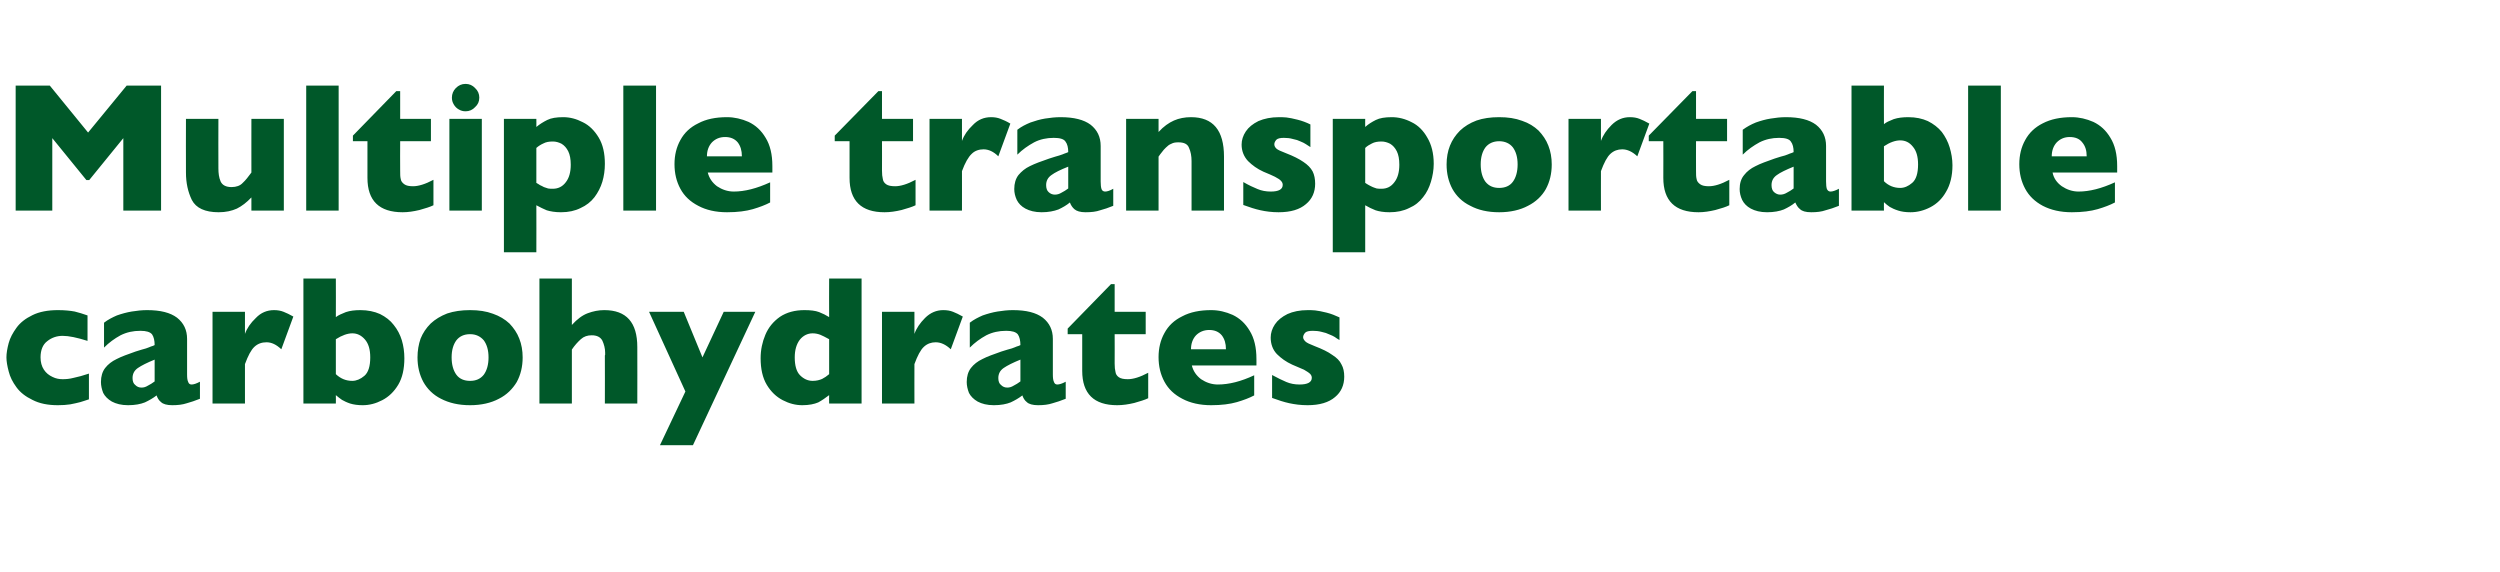 <?xml version="1.0" standalone="no"?><!DOCTYPE svg PUBLIC "-//W3C//DTD SVG 1.1//EN" "http://www.w3.org/Graphics/SVG/1.1/DTD/svg11.dtd"><svg xmlns="http://www.w3.org/2000/svg" version="1.1" width="894px" height="204.5px" viewBox="0 -30 894 204.5" style="top:-30px">  <desc>Multiple transportable carbohydrates</desc>  <defs/>  <g id="Polygon161583">    <path d="M 31.8 112.8 C 30.8 113.1 29.8 113.5 28.7 113.8 C 27.7 114.1 26.5 114.3 25.1 114.6 C 23.8 114.8 22.3 114.9 20.7 114.9 C 17.1 114.9 14.1 114.3 11.6 113 C 9.1 111.8 7.2 110.3 5.9 108.5 C 4.5 106.6 3.6 104.8 3.1 102.8 C 2.6 100.9 2.3 99.2 2.3 97.8 C 2.3 96.3 2.6 94.6 3.1 92.7 C 3.6 90.8 4.6 89 5.9 87.2 C 7.2 85.4 9.1 83.9 11.6 82.7 C 14 81.5 17.1 80.9 20.7 80.9 C 23.1 80.9 25.1 81.1 26.7 81.4 C 28.2 81.8 29.7 82.2 31.3 82.8 C 31.3 82.8 31.3 91.9 31.3 91.9 C 27.5 90.7 24.6 90.1 22.4 90.1 C 20.4 90.1 18.5 90.7 16.9 92 C 15.3 93.2 14.5 95.2 14.5 97.8 C 14.5 99.5 14.9 101 15.7 102.2 C 16.5 103.4 17.5 104.2 18.8 104.8 C 20 105.4 21.2 105.6 22.4 105.6 C 23.6 105.6 24.9 105.5 26.4 105.1 C 27.9 104.8 29.7 104.3 31.8 103.6 C 31.8 103.6 31.8 112.8 31.8 112.8 Z M 71.5 112.6 C 69.8 113.3 68.2 113.8 66.8 114.2 C 65.3 114.7 63.6 114.9 61.6 114.9 C 59.7 114.9 58.3 114.5 57.6 113.8 C 56.8 113.2 56.3 112.3 56 111.4 C 54.7 112.4 53.3 113.2 51.8 113.9 C 50.3 114.5 48.3 114.9 45.8 114.9 C 43.4 114.9 41.5 114.4 40 113.6 C 38.6 112.8 37.5 111.7 36.9 110.5 C 36.4 109.2 36.1 107.9 36.1 106.6 C 36.1 104.6 36.6 102.9 37.6 101.6 C 38.6 100.3 40 99.2 41.7 98.4 C 43.4 97.5 45.7 96.7 48.5 95.7 C 50.1 95.2 51.4 94.8 52.2 94.6 C 53 94.3 53.6 94.1 54 93.9 C 54.5 93.8 54.9 93.6 55.3 93.4 C 55.3 91.8 55 90.5 54.4 89.6 C 53.7 88.7 52.3 88.3 50.2 88.3 C 47.6 88.3 45.3 88.8 43.1 89.9 C 40.9 91.1 39 92.5 37.2 94.3 C 37.2 94.3 37.2 85.4 37.2 85.4 C 38.6 84.3 40.2 83.5 41.8 82.8 C 43.5 82.2 45.3 81.7 47.1 81.4 C 48.9 81.1 50.8 80.9 52.6 80.9 C 57.4 80.9 60.9 81.8 63.3 83.6 C 65.7 85.5 66.9 88 66.9 91.2 C 66.9 91.2 66.9 103.9 66.9 103.9 C 66.9 105.1 67 106 67.3 106.6 C 67.5 107.2 67.9 107.5 68.5 107.5 C 69.2 107.5 70.2 107.2 71.5 106.5 C 71.5 106.5 71.5 112.6 71.5 112.6 Z M 55.3 106.4 C 55.3 106.4 55.3 98.6 55.3 98.6 C 52.6 99.7 50.6 100.7 49.3 101.6 C 48 102.5 47.4 103.7 47.4 105.2 C 47.4 106.3 47.7 107.2 48.4 107.7 C 49 108.3 49.7 108.6 50.6 108.6 C 51.4 108.6 52.1 108.4 52.9 107.9 C 53.7 107.5 54.5 107 55.3 106.4 Z M 104.9 83.2 C 104.9 83.2 100.6 94.9 100.6 94.9 C 98.8 93.2 97.1 92.4 95.3 92.4 C 93.6 92.4 92.2 92.9 91 94 C 89.8 95.1 88.7 97.2 87.6 100.2 C 87.59 100.16 87.6 114.3 87.6 114.3 L 76 114.3 L 76 81.5 L 87.6 81.5 C 87.6 81.5 87.59 89.4 87.6 89.4 C 88.3 87.4 89.6 85.5 91.5 83.7 C 93.3 81.8 95.5 80.9 98 80.9 C 99.3 80.9 100.4 81.1 101.4 81.5 C 102.4 81.9 103.5 82.4 104.9 83.2 Z M 144.6 98.1 C 144.6 101.9 143.9 105.1 142.4 107.6 C 140.9 110.1 139 111.9 136.7 113.1 C 134.4 114.3 132.1 114.9 129.7 114.9 C 128 114.9 126.5 114.7 125.2 114.3 C 124 113.9 123 113.4 122.3 113 C 121.6 112.5 120.9 112 120.1 111.3 C 120.14 111.31 120.1 114.3 120.1 114.3 L 108.5 114.3 L 108.5 69.6 L 120.1 69.6 C 120.1 69.6 120.14 83.41 120.1 83.4 C 121 82.7 122.2 82.2 123.7 81.6 C 125.2 81.1 126.9 80.9 128.9 80.9 C 131.5 80.9 133.9 81.4 135.9 82.3 C 137.9 83.3 139.6 84.6 140.8 86.2 C 142.1 87.8 143.1 89.7 143.7 91.7 C 144.3 93.7 144.6 95.9 144.6 98.1 Z M 132.4 97.8 C 132.4 95 131.8 92.9 130.5 91.4 C 129.2 89.9 127.7 89.2 126 89.2 C 124.3 89.2 122.3 89.9 120.1 91.3 C 120.1 91.3 120.1 103.8 120.1 103.8 C 121.8 105.4 123.7 106.2 126 106.2 C 127.4 106.2 128.9 105.6 130.3 104.4 C 131.7 103.2 132.4 101 132.4 97.8 Z M 186.9 97.8 C 186.9 101.1 186.2 104 184.8 106.6 C 183.3 109.1 181.2 111.2 178.4 112.6 C 175.6 114.1 172.1 114.9 168.1 114.9 C 164 114.9 160.6 114.1 157.7 112.6 C 154.9 111.2 152.8 109.1 151.4 106.6 C 150 104 149.3 101.1 149.3 97.8 C 149.3 95.4 149.7 93.1 150.4 91.1 C 151.2 89.1 152.4 87.3 154 85.7 C 155.6 84.2 157.6 83 159.9 82.1 C 162.3 81.3 165 80.9 168.1 80.9 C 171.2 80.9 173.9 81.3 176.3 82.2 C 178.6 83 180.6 84.2 182.2 85.7 C 183.7 87.3 184.9 89 185.7 91.1 C 186.5 93.1 186.9 95.4 186.9 97.8 Z M 174.7 97.8 C 174.7 95.2 174.1 93.2 173 91.7 C 171.8 90.3 170.2 89.5 168.1 89.5 C 165.9 89.5 164.3 90.3 163.2 91.7 C 162.1 93.2 161.5 95.2 161.5 97.8 C 161.5 100.4 162.1 102.5 163.2 104 C 164.3 105.5 166 106.2 168.1 106.2 C 170.2 106.2 171.8 105.5 173 104 C 174.1 102.5 174.7 100.4 174.7 97.8 Z M 227.9 114.3 L 216.3 114.3 C 216.3 114.3 216.34 97.26 216.3 97.3 C 216.3 97.1 216.3 97 216.4 96.9 C 216.4 96.8 216.4 96.5 216.4 96.1 C 216.4 94.6 216 93.1 215.4 91.8 C 214.7 90.5 213.4 89.9 211.6 89.9 C 210.1 89.9 208.8 90.3 207.7 91.3 C 206.6 92.3 205.5 93.5 204.5 95 C 204.51 95.01 204.5 114.3 204.5 114.3 L 192.9 114.3 L 192.9 69.6 L 204.5 69.6 C 204.5 69.6 204.51 86.18 204.5 86.2 C 206.4 84.1 208.3 82.7 210.2 82 C 212.1 81.3 214 80.9 216.1 80.9 C 224 80.9 227.9 85.3 227.9 94.1 C 227.94 94.14 227.9 114.3 227.9 114.3 Z M 270.1 81.5 L 247.8 129.2 L 236 129.2 L 245.1 110 L 232.1 81.5 L 244.5 81.5 L 251.2 97.8 L 258.8 81.5 L 270.1 81.5 Z M 308.1 114.3 L 296.5 114.3 C 296.5 114.3 296.45 111.31 296.5 111.3 C 295.2 112.3 293.9 113.2 292.6 113.9 C 291.2 114.5 289.3 114.9 286.9 114.9 C 284.5 114.9 282.2 114.3 279.9 113.1 C 277.6 111.9 275.7 110.1 274.2 107.6 C 272.7 105.1 272 101.9 272 98.1 C 272 95.1 272.6 92.3 273.7 89.7 C 274.8 87.1 276.5 85 278.9 83.3 C 281.3 81.7 284.2 80.9 287.7 80.9 C 289.8 80.9 291.6 81.1 292.9 81.6 C 294.2 82.1 295.4 82.7 296.5 83.4 C 296.45 83.41 296.5 69.6 296.5 69.6 L 308.1 69.6 L 308.1 114.3 Z M 296.5 103.8 C 296.5 103.8 296.5 91.3 296.5 91.3 C 295.1 90.5 294 90 293.3 89.7 C 292.5 89.4 291.6 89.2 290.6 89.2 C 288.8 89.2 287.2 90 286 91.5 C 284.8 93.1 284.2 95.2 284.2 97.8 C 284.2 100.7 284.8 102.9 286.1 104.2 C 287.4 105.5 288.9 106.2 290.6 106.2 C 292 106.2 293.1 105.9 294 105.5 C 294.8 105.1 295.7 104.5 296.5 103.8 Z M 344.3 83.2 C 344.3 83.2 340 94.9 340 94.9 C 338.2 93.2 336.4 92.4 334.6 92.4 C 333 92.4 331.6 92.9 330.4 94 C 329.2 95.1 328.1 97.2 327 100.2 C 326.97 100.16 327 114.3 327 114.3 L 315.4 114.3 L 315.4 81.5 L 327 81.5 C 327 81.5 326.97 89.4 327 89.4 C 327.7 87.4 329 85.5 330.8 83.7 C 332.7 81.8 334.9 80.9 337.3 80.9 C 338.7 80.9 339.8 81.1 340.8 81.5 C 341.8 81.9 342.9 82.4 344.3 83.2 Z M 381.1 112.6 C 379.4 113.3 377.8 113.8 376.4 114.2 C 374.9 114.7 373.2 114.9 371.2 114.9 C 369.3 114.9 367.9 114.5 367.2 113.8 C 366.4 113.2 365.9 112.3 365.6 111.4 C 364.3 112.4 362.9 113.2 361.4 113.9 C 359.9 114.5 357.9 114.9 355.4 114.9 C 353 114.9 351.1 114.4 349.6 113.6 C 348.2 112.8 347.1 111.7 346.5 110.5 C 346 109.2 345.7 107.9 345.7 106.6 C 345.7 104.6 346.2 102.9 347.2 101.6 C 348.2 100.3 349.6 99.2 351.3 98.4 C 353 97.5 355.3 96.7 358.1 95.7 C 359.7 95.2 361 94.8 361.8 94.6 C 362.6 94.3 363.2 94.1 363.6 93.9 C 364.1 93.8 364.5 93.6 364.9 93.4 C 364.9 91.8 364.6 90.5 364 89.6 C 363.3 88.7 361.9 88.3 359.8 88.3 C 357.2 88.3 354.9 88.8 352.7 89.9 C 350.5 91.1 348.6 92.5 346.8 94.3 C 346.8 94.3 346.8 85.4 346.8 85.4 C 348.2 84.3 349.8 83.5 351.4 82.8 C 353.1 82.2 354.9 81.7 356.7 81.4 C 358.5 81.1 360.4 80.9 362.2 80.9 C 367 80.9 370.5 81.8 372.9 83.6 C 375.3 85.5 376.5 88 376.5 91.2 C 376.5 91.2 376.5 103.9 376.5 103.9 C 376.5 105.1 376.6 106 376.9 106.6 C 377.1 107.2 377.5 107.5 378.1 107.5 C 378.8 107.5 379.8 107.2 381.1 106.5 C 381.1 106.5 381.1 112.6 381.1 112.6 Z M 364.9 106.4 C 364.9 106.4 364.9 98.6 364.9 98.6 C 362.2 99.7 360.2 100.7 358.9 101.6 C 357.6 102.5 357 103.7 357 105.2 C 357 106.3 357.3 107.2 358 107.7 C 358.6 108.3 359.3 108.6 360.2 108.6 C 361 108.6 361.7 108.4 362.5 107.9 C 363.3 107.5 364.1 107 364.9 106.4 Z M 410.6 112.4 C 409.4 113 407.7 113.5 405.6 114.1 C 403.5 114.6 401.5 114.9 399.5 114.9 C 391.2 114.9 387 110.8 387 102.6 C 387.01 102.61 387 89.5 387 89.5 L 381.8 89.5 L 381.8 87.5 L 397.3 71.6 L 398.6 71.6 L 398.6 81.5 L 409.7 81.5 L 409.7 89.5 L 398.6 89.5 C 398.6 89.5 398.64 100.03 398.6 100 C 398.6 101.3 398.7 102.2 398.9 103 C 399 103.8 399.4 104.4 400.1 104.9 C 400.8 105.4 401.9 105.6 403.3 105.6 C 405.2 105.6 407.6 104.9 410.6 103.3 C 410.6 103.3 410.6 112.4 410.6 112.4 Z M 449.3 100.7 C 449.3 100.7 426.23 100.68 426.2 100.7 C 426.7 102.7 427.8 104.3 429.5 105.6 C 431.3 106.8 433.3 107.5 435.5 107.5 C 439.5 107.5 443.8 106.4 448.5 104.2 C 448.5 104.2 448.5 111.4 448.5 111.4 C 446.8 112.3 444.7 113.1 442.3 113.8 C 439.9 114.5 436.8 114.9 433.1 114.9 C 429.1 114.9 425.6 114.1 422.8 112.6 C 419.9 111.1 417.8 109.1 416.4 106.5 C 415 103.9 414.3 101 414.3 97.7 C 414.3 94.5 415 91.6 416.4 89.1 C 417.8 86.5 419.9 84.5 422.8 83.1 C 425.6 81.6 429.1 80.9 433.1 80.9 C 435.8 80.9 438.3 81.5 440.8 82.6 C 443.3 83.8 445.3 85.6 446.9 88.3 C 448.5 90.9 449.3 94.2 449.3 98.4 C 449.33 98.36 449.3 100.7 449.3 100.7 Z M 438.4 94.9 C 438.4 92.8 437.9 91.2 436.9 89.9 C 435.8 88.6 434.3 88 432.4 88 C 430.5 88 428.9 88.7 427.7 89.9 C 426.5 91.2 425.9 92.9 425.9 94.9 C 425.9 94.9 438.4 94.9 438.4 94.9 Z M 480.7 104.7 C 480.7 107.7 479.6 110.2 477.4 112 C 475.2 113.9 471.9 114.9 467.6 114.9 C 465.1 114.9 463 114.6 461.1 114.2 C 459.2 113.8 457.1 113.1 454.9 112.3 C 454.9 112.3 454.9 104.1 454.9 104.1 C 456.9 105.2 458.6 106 460 106.6 C 461.4 107.2 463 107.5 464.7 107.5 C 467.6 107.5 469.1 106.7 469.1 105.1 C 469.1 104.6 468.9 104.1 468.5 103.7 C 468 103.2 467.3 102.8 466.3 102.2 C 465.2 101.7 463.8 101.1 462.1 100.4 C 459.9 99.4 458.1 98.1 456.6 96.6 C 455.1 95 454.4 93 454.4 90.7 C 454.4 89.1 454.9 87.5 455.9 86 C 456.9 84.5 458.4 83.3 460.4 82.3 C 462.4 81.4 464.8 80.9 467.7 80.9 C 468.4 80.9 469.3 80.9 470.3 81 C 471.4 81.1 472.7 81.4 474.4 81.8 C 476 82.2 477.5 82.8 479 83.5 C 479 83.5 479 91.6 479 91.6 C 478.3 91.2 477.7 90.8 477.3 90.5 C 476.8 90.2 476.2 89.9 475.4 89.6 C 474.6 89.2 473.7 88.9 472.7 88.7 C 471.6 88.4 470.6 88.3 469.5 88.3 C 468.1 88.3 467.2 88.5 466.7 89 C 466.2 89.6 466 90.1 466 90.6 C 466 91.1 466.3 91.6 466.8 92.1 C 467.3 92.6 468.4 93.1 470.2 93.8 C 472.8 94.8 474.9 95.8 476.4 96.9 C 478 97.9 479.1 99 479.7 100.3 C 480.4 101.5 480.7 103 480.7 104.7 Z " stroke="none" fill="#005829"/>  </g>  <g id="Polygon161582">    <path d="M 57.6 45.3 L 44.1 45.3 L 44.1 19.4 L 31.9 34.4 L 30.9 34.4 L 18.7 19.4 L 18.7 45.3 L 5.6 45.3 L 5.6 0.6 L 17.8 0.6 L 31.5 17.4 L 45.3 0.6 L 57.6 0.6 L 57.6 45.3 Z M 101.5 45.3 L 89.9 45.3 C 89.9 45.3 89.88 40.61 89.9 40.6 C 88.2 42.4 86.5 43.7 84.7 44.6 C 82.9 45.4 80.8 45.9 78.2 45.9 C 73.3 45.9 70.1 44.4 68.6 41.5 C 67.2 38.6 66.5 35.4 66.5 31.7 C 66.45 31.74 66.5 12.5 66.5 12.5 L 78.1 12.5 C 78.1 12.5 78.05 30.2 78.1 30.2 C 78.1 32 78.3 33.5 78.9 34.9 C 79.5 36.2 80.8 36.9 82.8 36.9 C 84.5 36.9 85.9 36.4 86.8 35.4 C 87.8 34.5 88.8 33.2 89.9 31.7 C 89.88 31.74 89.9 12.5 89.9 12.5 L 101.5 12.5 L 101.5 45.3 Z M 121.1 45.3 L 109.5 45.3 L 109.5 0.6 L 121.1 0.6 L 121.1 45.3 Z M 155 43.4 C 153.8 44 152.1 44.5 150 45.1 C 147.9 45.6 145.9 45.9 144 45.9 C 135.6 45.9 131.4 41.8 131.4 33.6 C 131.42 33.61 131.4 20.5 131.4 20.5 L 126.2 20.5 L 126.2 18.5 L 141.7 2.6 L 143.1 2.6 L 143.1 12.5 L 154.1 12.5 L 154.1 20.5 L 143.1 20.5 C 143.1 20.5 143.05 31.03 143.1 31 C 143.1 32.3 143.1 33.2 143.3 34 C 143.4 34.8 143.9 35.4 144.6 35.9 C 145.3 36.4 146.3 36.6 147.7 36.6 C 149.6 36.6 152 35.9 155 34.3 C 155 34.3 155 43.4 155 43.4 Z M 171.4 4.9 C 171.4 6.3 170.9 7.4 169.9 8.3 C 169 9.3 167.8 9.8 166.5 9.8 C 165.6 9.8 164.8 9.6 164 9.1 C 163.3 8.7 162.7 8.1 162.3 7.4 C 161.8 6.6 161.6 5.8 161.6 4.9 C 161.6 3.6 162.1 2.4 163 1.5 C 164 0.5 165.1 0 166.5 0 C 167.8 0 169 0.5 169.9 1.5 C 170.9 2.4 171.4 3.6 171.4 4.9 Z M 172.3 45.3 L 160.7 45.3 L 160.7 12.5 L 172.3 12.5 L 172.3 45.3 Z M 216.3 28.6 C 216.3 30.8 216 33 215.4 35 C 214.8 37 213.8 38.9 212.6 40.5 C 211.3 42.2 209.6 43.5 207.6 44.4 C 205.6 45.4 203.3 45.9 200.6 45.9 C 198.5 45.9 196.8 45.6 195.5 45.2 C 194.3 44.7 193.1 44.1 191.8 43.4 C 191.84 43.38 191.8 60.2 191.8 60.2 L 180.2 60.2 L 180.2 12.5 L 191.8 12.5 C 191.8 12.5 191.84 15.44 191.8 15.4 C 193 14.4 194.3 13.6 195.7 12.9 C 197.1 12.2 199 11.9 201.4 11.9 C 203.8 11.9 206.1 12.5 208.4 13.7 C 210.7 14.8 212.6 16.7 214.1 19.2 C 215.6 21.7 216.3 24.8 216.3 28.6 Z M 204.1 28.9 C 204.1 26.9 203.8 25.3 203.2 24.1 C 202.6 22.9 201.8 22 200.8 21.4 C 199.8 20.9 198.8 20.6 197.7 20.6 C 196.3 20.6 195.2 20.8 194.3 21.3 C 193.4 21.7 192.6 22.2 191.8 22.9 C 191.8 22.9 191.8 35.4 191.8 35.4 C 192.3 35.7 192.7 35.9 193.1 36.2 C 193.6 36.4 194.1 36.7 194.5 36.9 C 195 37.1 195.5 37.2 196 37.4 C 196.5 37.5 197.1 37.5 197.7 37.5 C 199.5 37.5 201.1 36.8 202.3 35.2 C 203.5 33.7 204.1 31.6 204.1 28.9 Z M 234.6 45.3 L 222.9 45.3 L 222.9 0.6 L 234.6 0.6 L 234.6 45.3 Z M 276.2 31.7 C 276.2 31.7 253.11 31.68 253.1 31.7 C 253.6 33.7 254.7 35.3 256.4 36.6 C 258.2 37.8 260.2 38.5 262.4 38.5 C 266.3 38.5 270.6 37.4 275.4 35.2 C 275.4 35.2 275.4 42.4 275.4 42.4 C 273.7 43.3 271.6 44.1 269.2 44.8 C 266.8 45.5 263.7 45.9 260 45.9 C 255.9 45.9 252.5 45.1 249.7 43.6 C 246.8 42.1 244.7 40.1 243.3 37.5 C 241.9 34.9 241.2 32 241.2 28.7 C 241.2 25.5 241.9 22.6 243.3 20.1 C 244.7 17.5 246.8 15.5 249.7 14.1 C 252.5 12.6 255.9 11.9 260 11.9 C 262.6 11.9 265.2 12.5 267.7 13.6 C 270.2 14.8 272.2 16.6 273.8 19.3 C 275.4 21.9 276.2 25.2 276.2 29.4 C 276.21 29.36 276.2 31.7 276.2 31.7 Z M 265.3 25.9 C 265.3 23.8 264.8 22.2 263.8 20.9 C 262.7 19.6 261.2 19 259.3 19 C 257.3 19 255.8 19.7 254.6 20.9 C 253.4 22.2 252.8 23.9 252.8 25.9 C 252.8 25.9 265.3 25.9 265.3 25.9 Z M 327.4 43.4 C 326.2 44 324.5 44.5 322.4 45.1 C 320.3 45.6 318.3 45.9 316.3 45.9 C 308 45.9 303.8 41.8 303.8 33.6 C 303.8 33.61 303.8 20.5 303.8 20.5 L 298.5 20.5 L 298.5 18.5 L 314.1 2.6 L 315.4 2.6 L 315.4 12.5 L 326.5 12.5 L 326.5 20.5 L 315.4 20.5 C 315.4 20.5 315.43 31.03 315.4 31 C 315.4 32.3 315.5 33.2 315.7 34 C 315.8 34.8 316.2 35.4 316.9 35.9 C 317.6 36.4 318.7 36.6 320.1 36.6 C 322 36.6 324.4 35.9 327.4 34.3 C 327.4 34.3 327.4 43.4 327.4 43.4 Z M 361.3 14.2 C 361.3 14.2 357 25.9 357 25.9 C 355.3 24.2 353.5 23.4 351.7 23.4 C 350.1 23.4 348.6 23.9 347.5 25 C 346.3 26.1 345.1 28.2 344 31.2 C 344.02 31.16 344 45.3 344 45.3 L 332.4 45.3 L 332.4 12.5 L 344 12.5 C 344 12.5 344.02 20.4 344 20.4 C 344.7 18.4 346 16.5 347.9 14.7 C 349.7 12.8 351.9 11.9 354.4 11.9 C 355.7 11.9 356.8 12.1 357.8 12.5 C 358.8 12.9 360 13.4 361.3 14.2 Z M 398.1 43.6 C 396.4 44.3 394.9 44.8 393.4 45.2 C 392 45.7 390.3 45.9 388.2 45.9 C 386.3 45.9 385 45.5 384.2 44.8 C 383.5 44.2 382.9 43.3 382.6 42.4 C 381.4 43.4 380 44.2 378.5 44.9 C 376.9 45.5 374.9 45.9 372.5 45.9 C 370.1 45.9 368.2 45.4 366.7 44.6 C 365.2 43.8 364.2 42.7 363.6 41.5 C 363 40.2 362.7 38.9 362.7 37.6 C 362.7 35.6 363.2 33.9 364.2 32.6 C 365.3 31.3 366.6 30.2 368.3 29.4 C 370.1 28.5 372.3 27.7 375.2 26.7 C 376.8 26.2 378 25.8 378.8 25.6 C 379.7 25.3 380.3 25.1 380.7 24.9 C 381.1 24.8 381.5 24.6 382 24.4 C 382 22.8 381.7 21.5 381 20.6 C 380.4 19.7 379 19.3 376.8 19.3 C 374.3 19.3 371.9 19.8 369.8 20.9 C 367.6 22.1 365.6 23.5 363.8 25.3 C 363.8 25.3 363.8 16.4 363.8 16.4 C 365.2 15.3 366.8 14.5 368.5 13.8 C 370.2 13.2 371.9 12.7 373.7 12.4 C 375.6 12.1 377.4 11.9 379.3 11.9 C 384 11.9 387.6 12.8 390 14.6 C 392.4 16.5 393.6 19 393.6 22.2 C 393.6 22.2 393.6 34.9 393.6 34.9 C 393.6 36.1 393.7 37 393.9 37.6 C 394.1 38.2 394.6 38.5 395.2 38.5 C 395.9 38.5 396.9 38.2 398.1 37.5 C 398.1 37.5 398.1 43.6 398.1 43.6 Z M 382 37.4 C 382 37.4 382 29.6 382 29.6 C 379.2 30.7 377.2 31.7 376 32.6 C 374.7 33.5 374.1 34.7 374.1 36.2 C 374.1 37.3 374.4 38.2 375 38.7 C 375.6 39.3 376.4 39.6 377.2 39.6 C 378 39.6 378.8 39.4 379.6 38.9 C 380.4 38.5 381.2 38 382 37.4 Z M 437.7 45.3 L 426.1 45.3 C 426.1 45.3 426.13 27.59 426.1 27.6 C 426.1 25.8 425.8 24.2 425.2 22.9 C 424.7 21.5 423.4 20.9 421.4 20.9 C 420.4 20.9 419.6 21 418.9 21.4 C 418.1 21.7 417.5 22.2 416.9 22.8 C 416.4 23.3 415.9 23.8 415.5 24.4 C 415.1 24.9 414.7 25.4 414.3 26 C 414.3 26.01 414.3 45.3 414.3 45.3 L 402.7 45.3 L 402.7 12.5 L 414.3 12.5 C 414.3 12.5 414.3 17.18 414.3 17.2 C 416.1 15.2 418 13.9 419.8 13.1 C 421.6 12.3 423.7 11.9 425.9 11.9 C 433.8 11.9 437.7 16.6 437.7 26 C 437.73 26.01 437.7 45.3 437.7 45.3 Z M 470.3 35.7 C 470.3 38.7 469.2 41.2 467 43 C 464.8 44.9 461.6 45.9 457.2 45.9 C 454.8 45.9 452.6 45.6 450.8 45.2 C 448.9 44.8 446.8 44.1 444.6 43.3 C 444.6 43.3 444.6 35.1 444.6 35.1 C 446.5 36.2 448.2 37 449.7 37.6 C 451.1 38.2 452.7 38.5 454.4 38.5 C 457.3 38.5 458.7 37.7 458.7 36.1 C 458.7 35.6 458.5 35.1 458.1 34.7 C 457.7 34.2 457 33.8 455.9 33.2 C 454.9 32.7 453.5 32.1 451.8 31.4 C 449.6 30.4 447.8 29.1 446.3 27.6 C 444.8 26 444 24 444 21.7 C 444 20.1 444.5 18.5 445.5 17 C 446.5 15.5 448 14.3 450 13.3 C 452.1 12.4 454.5 11.9 457.4 11.9 C 458 11.9 458.9 11.9 460 12 C 461 12.1 462.4 12.4 464 12.8 C 465.6 13.2 467.2 13.8 468.6 14.5 C 468.6 14.5 468.6 22.6 468.6 22.6 C 468 22.2 467.4 21.8 466.9 21.5 C 466.5 21.2 465.8 20.9 465.1 20.6 C 464.3 20.2 463.4 19.9 462.3 19.7 C 461.3 19.4 460.2 19.3 459.1 19.3 C 457.8 19.3 456.9 19.5 456.4 20 C 455.9 20.6 455.7 21.1 455.7 21.6 C 455.7 22.1 455.9 22.6 456.4 23.1 C 456.9 23.6 458.1 24.1 459.9 24.8 C 462.5 25.8 464.5 26.8 466.1 27.9 C 467.6 28.9 468.7 30 469.4 31.3 C 470 32.5 470.3 34 470.3 35.7 Z M 512.7 28.6 C 512.7 30.8 512.3 33 511.7 35 C 511.1 37 510.2 38.9 508.9 40.5 C 507.6 42.2 506 43.5 503.9 44.4 C 501.9 45.4 499.6 45.9 496.9 45.9 C 494.8 45.9 493.1 45.6 491.9 45.2 C 490.6 44.7 489.4 44.1 488.2 43.4 C 488.17 43.38 488.2 60.2 488.2 60.2 L 476.6 60.2 L 476.6 12.5 L 488.2 12.5 C 488.2 12.5 488.17 15.44 488.2 15.4 C 489.3 14.4 490.6 13.6 492 12.9 C 493.4 12.2 495.3 11.9 497.7 11.9 C 500.1 11.9 502.5 12.5 504.8 13.7 C 507.1 14.8 509 16.7 510.4 19.2 C 511.9 21.7 512.7 24.8 512.7 28.6 Z M 500.4 28.9 C 500.4 26.9 500.1 25.3 499.5 24.1 C 498.9 22.9 498.1 22 497.1 21.4 C 496.1 20.9 495.1 20.6 494 20.6 C 492.7 20.6 491.5 20.8 490.6 21.3 C 489.8 21.7 488.9 22.2 488.2 22.9 C 488.2 22.9 488.2 35.4 488.2 35.4 C 488.6 35.7 489 35.9 489.5 36.2 C 489.9 36.4 490.4 36.7 490.9 36.9 C 491.3 37.1 491.8 37.2 492.3 37.4 C 492.9 37.5 493.4 37.5 494 37.5 C 495.9 37.5 497.4 36.8 498.6 35.2 C 499.8 33.7 500.4 31.6 500.4 28.9 Z M 554.9 28.8 C 554.9 32.1 554.2 35 552.8 37.6 C 551.4 40.1 549.2 42.2 546.4 43.6 C 543.6 45.1 540.1 45.9 536.1 45.9 C 532 45.9 528.6 45.1 525.8 43.6 C 522.9 42.2 520.8 40.1 519.4 37.6 C 518 35 517.3 32.1 517.3 28.8 C 517.3 26.4 517.7 24.1 518.5 22.1 C 519.3 20.1 520.5 18.3 522.1 16.7 C 523.7 15.2 525.6 14 528 13.1 C 530.3 12.3 533 11.9 536.1 11.9 C 539.2 11.9 541.9 12.3 544.3 13.2 C 546.7 14 548.6 15.2 550.2 16.7 C 551.7 18.3 552.9 20 553.7 22.1 C 554.5 24.1 554.9 26.4 554.9 28.8 Z M 542.7 28.8 C 542.7 26.2 542.1 24.2 541 22.7 C 539.9 21.3 538.2 20.5 536.1 20.5 C 534 20.5 532.3 21.3 531.2 22.7 C 530.1 24.2 529.5 26.2 529.5 28.8 C 529.5 31.4 530.1 33.5 531.2 35 C 532.4 36.5 534 37.2 536.1 37.2 C 538.2 37.2 539.9 36.5 541 35 C 542.1 33.5 542.7 31.4 542.7 28.8 Z M 589.8 14.2 C 589.8 14.2 585.5 25.9 585.5 25.9 C 583.7 24.2 581.9 23.4 580.1 23.4 C 578.5 23.4 577.1 23.9 575.9 25 C 574.7 26.1 573.6 28.2 572.5 31.2 C 572.47 31.16 572.5 45.3 572.5 45.3 L 560.9 45.3 L 560.9 12.5 L 572.5 12.5 C 572.5 12.5 572.47 20.4 572.5 20.4 C 573.2 18.4 574.5 16.5 576.3 14.7 C 578.2 12.8 580.4 11.9 582.8 11.9 C 584.2 11.9 585.3 12.1 586.3 12.5 C 587.3 12.9 588.4 13.4 589.8 14.2 Z M 618.4 43.4 C 617.2 44 615.6 44.5 613.4 45.1 C 611.3 45.6 609.3 45.9 607.4 45.9 C 599 45.9 594.8 41.8 594.8 33.6 C 594.84 33.61 594.8 20.5 594.8 20.5 L 589.6 20.5 L 589.6 18.5 L 605.2 2.6 L 606.5 2.6 L 606.5 12.5 L 617.6 12.5 L 617.6 20.5 L 606.5 20.5 C 606.5 20.5 606.47 31.03 606.5 31 C 606.5 32.3 606.5 33.2 606.7 34 C 606.8 34.8 607.3 35.4 608 35.9 C 608.7 36.4 609.7 36.6 611.1 36.6 C 613 36.6 615.4 35.9 618.4 34.3 C 618.4 34.3 618.4 43.4 618.4 43.4 Z M 657.6 43.6 C 655.9 44.3 654.3 44.8 652.8 45.2 C 651.4 45.7 649.7 45.9 647.7 45.9 C 645.7 45.9 644.4 45.5 643.7 44.8 C 642.9 44.2 642.4 43.3 642 42.4 C 640.8 43.4 639.4 44.2 637.9 44.9 C 636.4 45.5 634.4 45.9 631.9 45.9 C 629.5 45.9 627.6 45.4 626.1 44.6 C 624.6 43.8 623.6 42.7 623 41.5 C 622.4 40.2 622.1 38.9 622.1 37.6 C 622.1 35.6 622.6 33.9 623.7 32.6 C 624.7 31.3 626.1 30.2 627.8 29.4 C 629.5 28.5 631.8 27.7 634.6 26.7 C 636.2 26.2 637.4 25.8 638.3 25.6 C 639.1 25.3 639.7 25.1 640.1 24.9 C 640.5 24.8 641 24.6 641.4 24.4 C 641.4 22.8 641.1 21.5 640.4 20.6 C 639.8 19.7 638.4 19.3 636.2 19.3 C 633.7 19.3 631.4 19.8 629.2 20.9 C 627 22.1 625 23.5 623.2 25.3 C 623.2 25.3 623.2 16.4 623.2 16.4 C 624.7 15.3 626.2 14.5 627.9 13.8 C 629.6 13.2 631.3 12.7 633.2 12.4 C 635 12.1 636.8 11.9 638.7 11.9 C 643.4 11.9 647 12.8 649.4 14.6 C 651.8 16.5 653 19 653 22.2 C 653 22.2 653 34.9 653 34.9 C 653 36.1 653.1 37 653.3 37.6 C 653.6 38.2 654 38.5 654.6 38.5 C 655.3 38.5 656.3 38.2 657.6 37.5 C 657.6 37.5 657.6 43.6 657.6 43.6 Z M 641.4 37.4 C 641.4 37.4 641.4 29.6 641.4 29.6 C 638.7 30.7 636.6 31.7 635.4 32.6 C 634.1 33.5 633.5 34.7 633.5 36.2 C 633.5 37.3 633.8 38.2 634.4 38.7 C 635.1 39.3 635.8 39.6 636.6 39.6 C 637.4 39.6 638.2 39.4 639 38.9 C 639.8 38.5 640.6 38 641.4 37.4 Z M 698.2 29.1 C 698.2 32.9 697.4 36.1 695.9 38.6 C 694.5 41.1 692.6 42.9 690.3 44.1 C 688 45.3 685.6 45.9 683.2 45.9 C 681.5 45.9 680 45.7 678.8 45.3 C 677.5 44.9 676.5 44.4 675.8 44 C 675.1 43.5 674.4 43 673.7 42.3 C 673.66 42.31 673.7 45.3 673.7 45.3 L 662.1 45.3 L 662.1 0.6 L 673.7 0.6 C 673.7 0.6 673.66 14.41 673.7 14.4 C 674.5 13.7 675.7 13.2 677.2 12.6 C 678.7 12.1 680.5 11.9 682.4 11.9 C 685.1 11.9 687.4 12.4 689.4 13.3 C 691.4 14.3 693.1 15.6 694.4 17.2 C 695.6 18.8 696.6 20.7 697.2 22.7 C 697.8 24.7 698.2 26.9 698.2 29.1 Z M 685.9 28.8 C 685.9 26 685.3 23.9 684 22.4 C 682.8 20.9 681.3 20.2 679.5 20.2 C 677.8 20.2 675.8 20.9 673.7 22.3 C 673.7 22.3 673.7 34.8 673.7 34.8 C 675.3 36.4 677.3 37.2 679.5 37.2 C 681 37.2 682.4 36.6 683.8 35.4 C 685.2 34.2 685.9 32 685.9 28.8 Z M 715.5 45.3 L 703.8 45.3 L 703.8 0.6 L 715.5 0.6 L 715.5 45.3 Z M 757.1 31.7 C 757.1 31.7 733.99 31.68 734 31.7 C 734.4 33.7 735.5 35.3 737.3 36.6 C 739.1 37.8 741.1 38.5 743.3 38.5 C 747.2 38.5 751.5 37.4 756.3 35.2 C 756.3 35.2 756.3 42.4 756.3 42.4 C 754.6 43.3 752.5 44.1 750.1 44.8 C 747.7 45.5 744.6 45.9 740.9 45.9 C 736.8 45.9 733.4 45.1 730.5 43.6 C 727.7 42.1 725.6 40.1 724.2 37.5 C 722.8 34.9 722.1 32 722.1 28.7 C 722.1 25.5 722.8 22.6 724.2 20.1 C 725.6 17.5 727.7 15.5 730.5 14.1 C 733.4 12.6 736.8 11.9 740.9 11.9 C 743.5 11.9 746.1 12.5 748.6 13.6 C 751.1 14.8 753.1 16.6 754.7 19.3 C 756.3 21.9 757.1 25.2 757.1 29.4 C 757.1 29.36 757.1 31.7 757.1 31.7 Z M 746.2 25.9 C 746.2 23.8 745.7 22.2 744.6 20.9 C 743.6 19.6 742.1 19 740.1 19 C 738.2 19 736.7 19.7 735.5 20.9 C 734.3 22.2 733.7 23.9 733.7 25.9 C 733.7 25.9 746.2 25.9 746.2 25.9 Z " stroke="none" fill="#005829"/>  </g></svg>